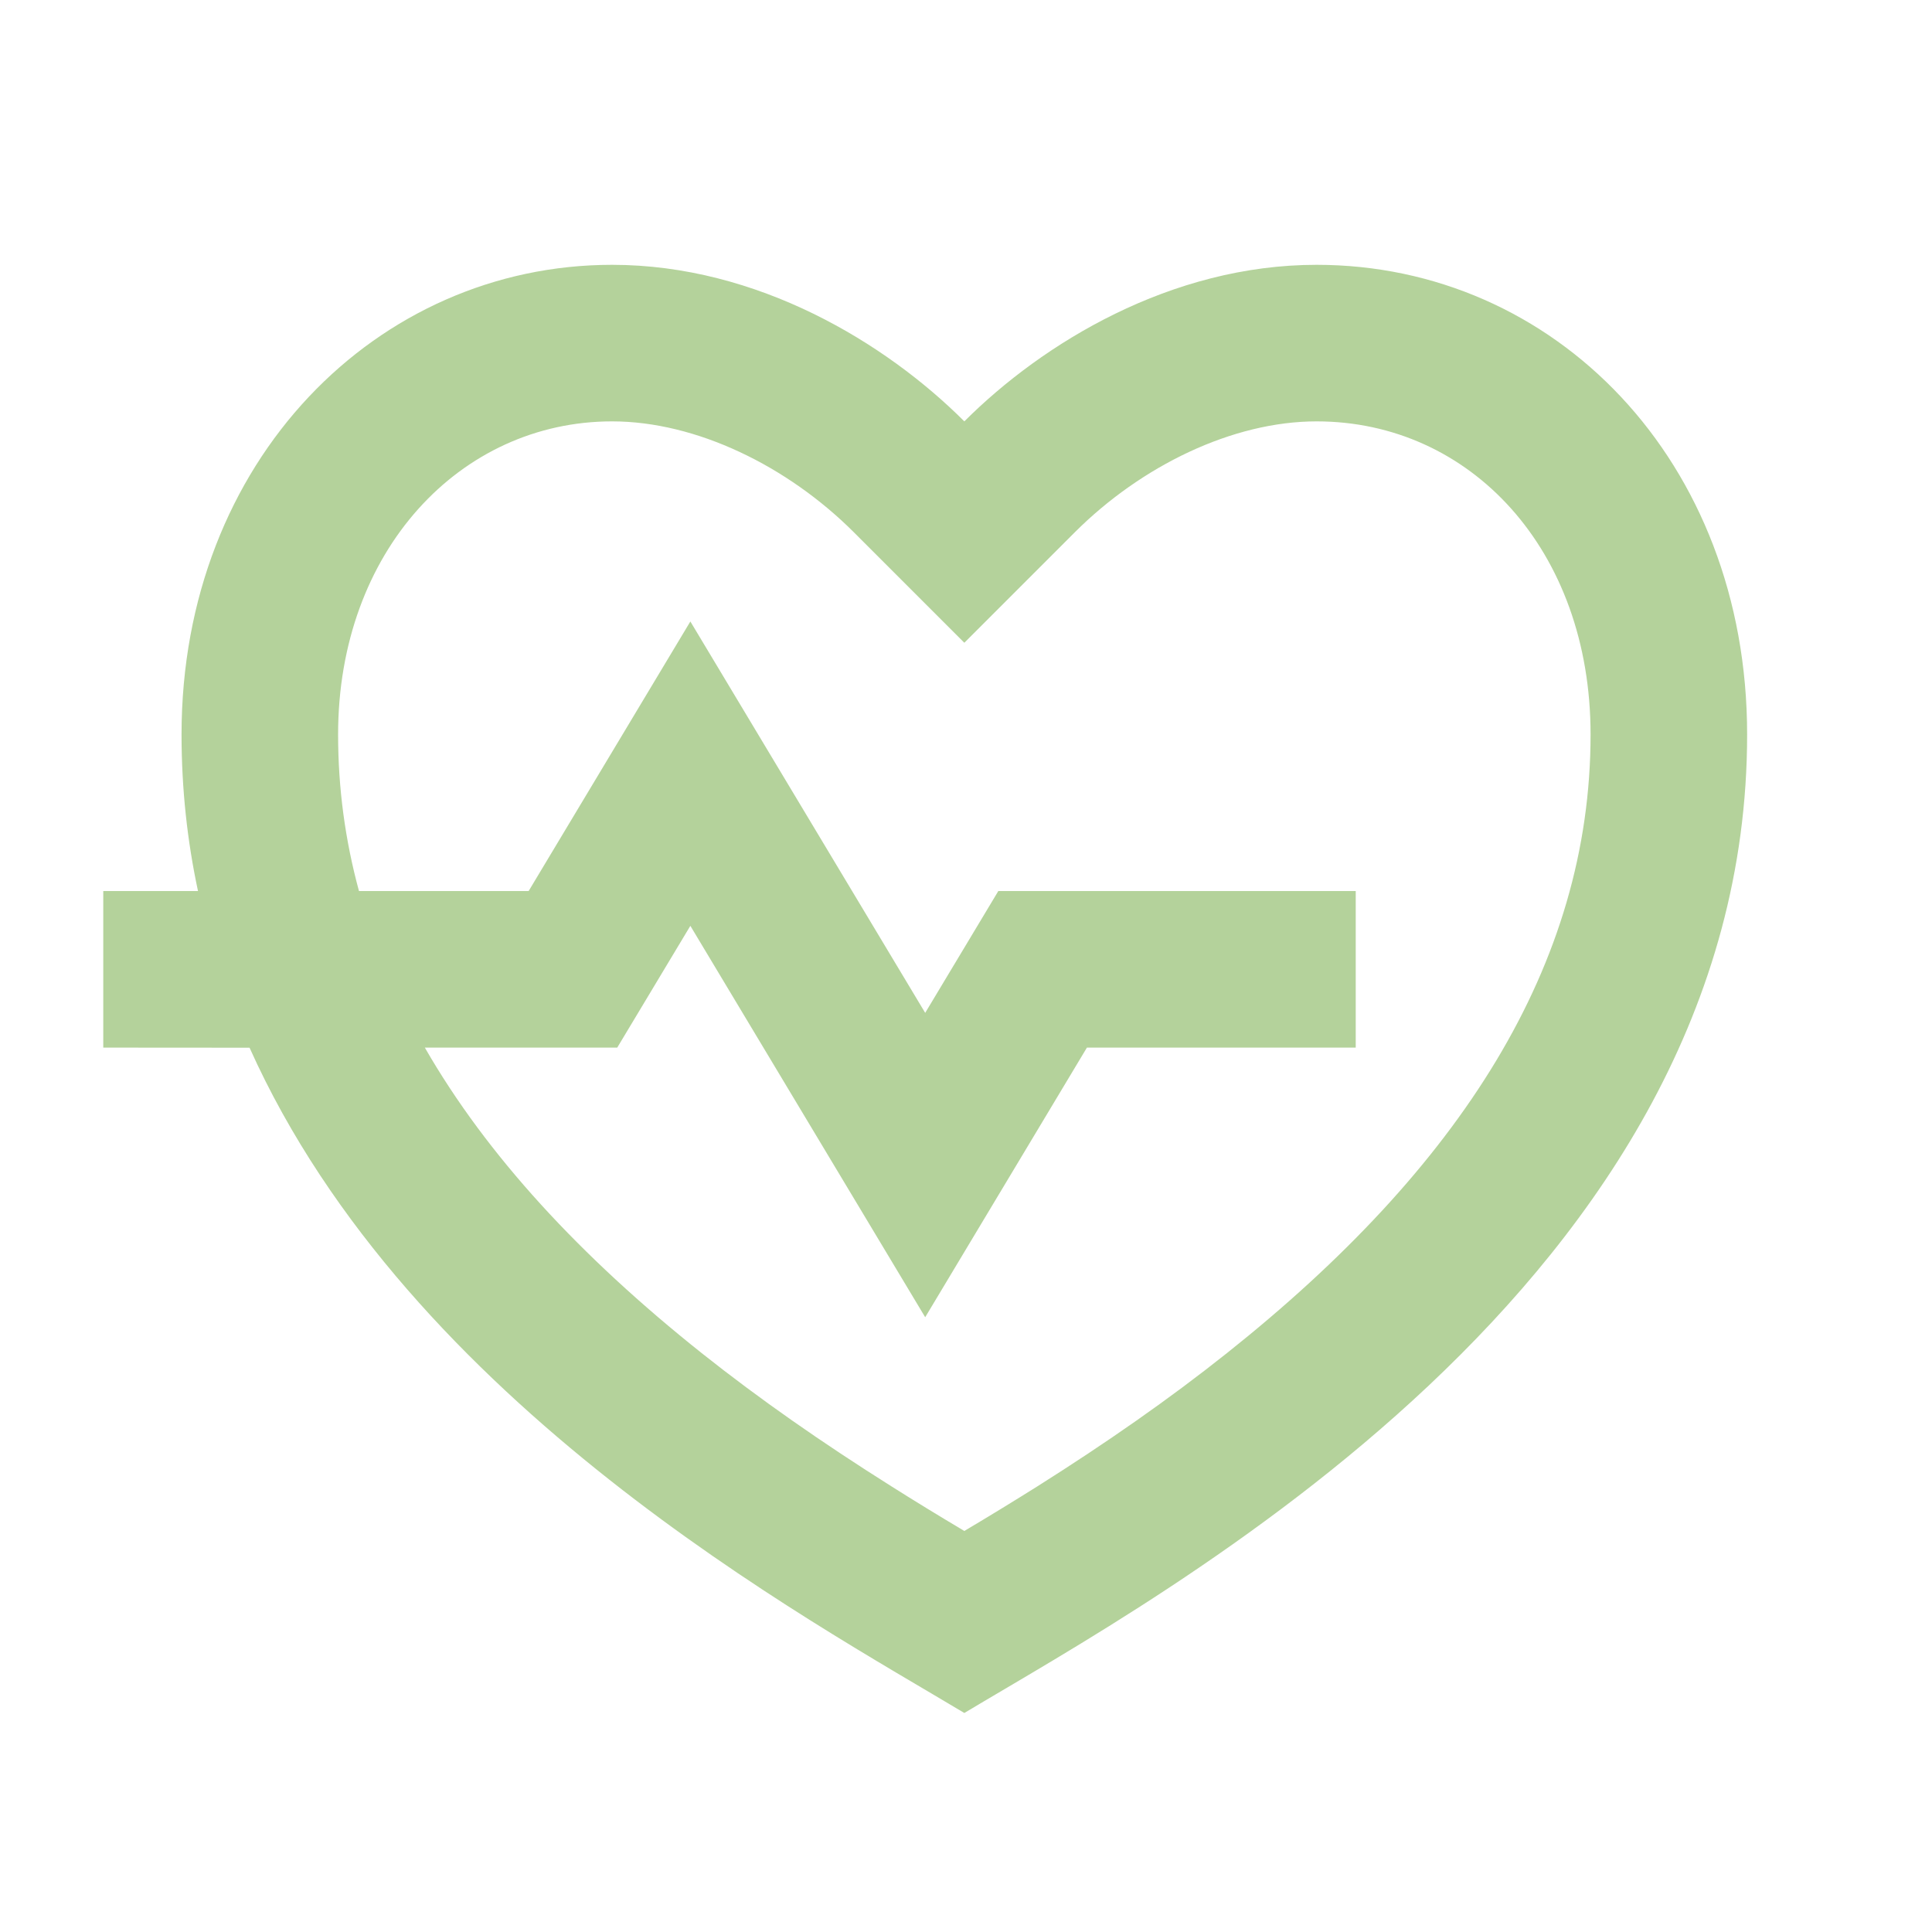 <svg width="58" height="58" viewBox="0 0 58 58" fill="none" xmlns="http://www.w3.org/2000/svg">
<g clip-path="url(#clip0_4892_10928)">
<path d="M39.525 7.95C46.664 7.95 52.45 13.825 52.45 22.05C52.45 38.5 34.825 47.9 28.95 51.425C24.304 48.638 12.305 42.173 7.492 31.453L3.1 31.45V26.75H5.944C5.624 25.256 5.45 23.691 5.45 22.05C5.45 13.825 11.325 7.95 18.375 7.95C22.746 7.95 26.6 10.3 28.95 12.65C31.3 10.3 35.154 7.95 39.525 7.95ZM39.525 12.65C36.996 12.65 34.261 13.99 32.273 15.973L28.95 19.296L25.627 15.973C23.639 13.99 20.904 12.65 18.375 12.65C13.816 12.65 10.15 16.542 10.15 22.05C10.15 23.66 10.362 25.227 10.777 26.75H15.87L20.725 18.657L27.775 30.407L29.97 26.75H40.7V31.45H32.63L27.775 39.544L20.725 27.794L18.53 31.45H12.754C14.61 34.679 17.419 37.72 21.066 40.622C22.817 42.013 24.685 43.313 26.755 44.617C27.458 45.061 28.153 45.487 28.95 45.961C29.747 45.487 30.442 45.061 31.145 44.62C33.215 43.313 35.084 42.013 36.832 40.622C43.837 35.053 47.75 28.966 47.75 22.05C47.75 16.504 44.138 12.65 39.525 12.65Z" fill="#B4D29B"/>
</g>
<defs>
<clipPath id="clip0_4892_10928">
<rect width="56.4" height="56.4" fill="white" transform="translate(0.75 0.9)"/>
</clipPath>
</defs>
</svg>
